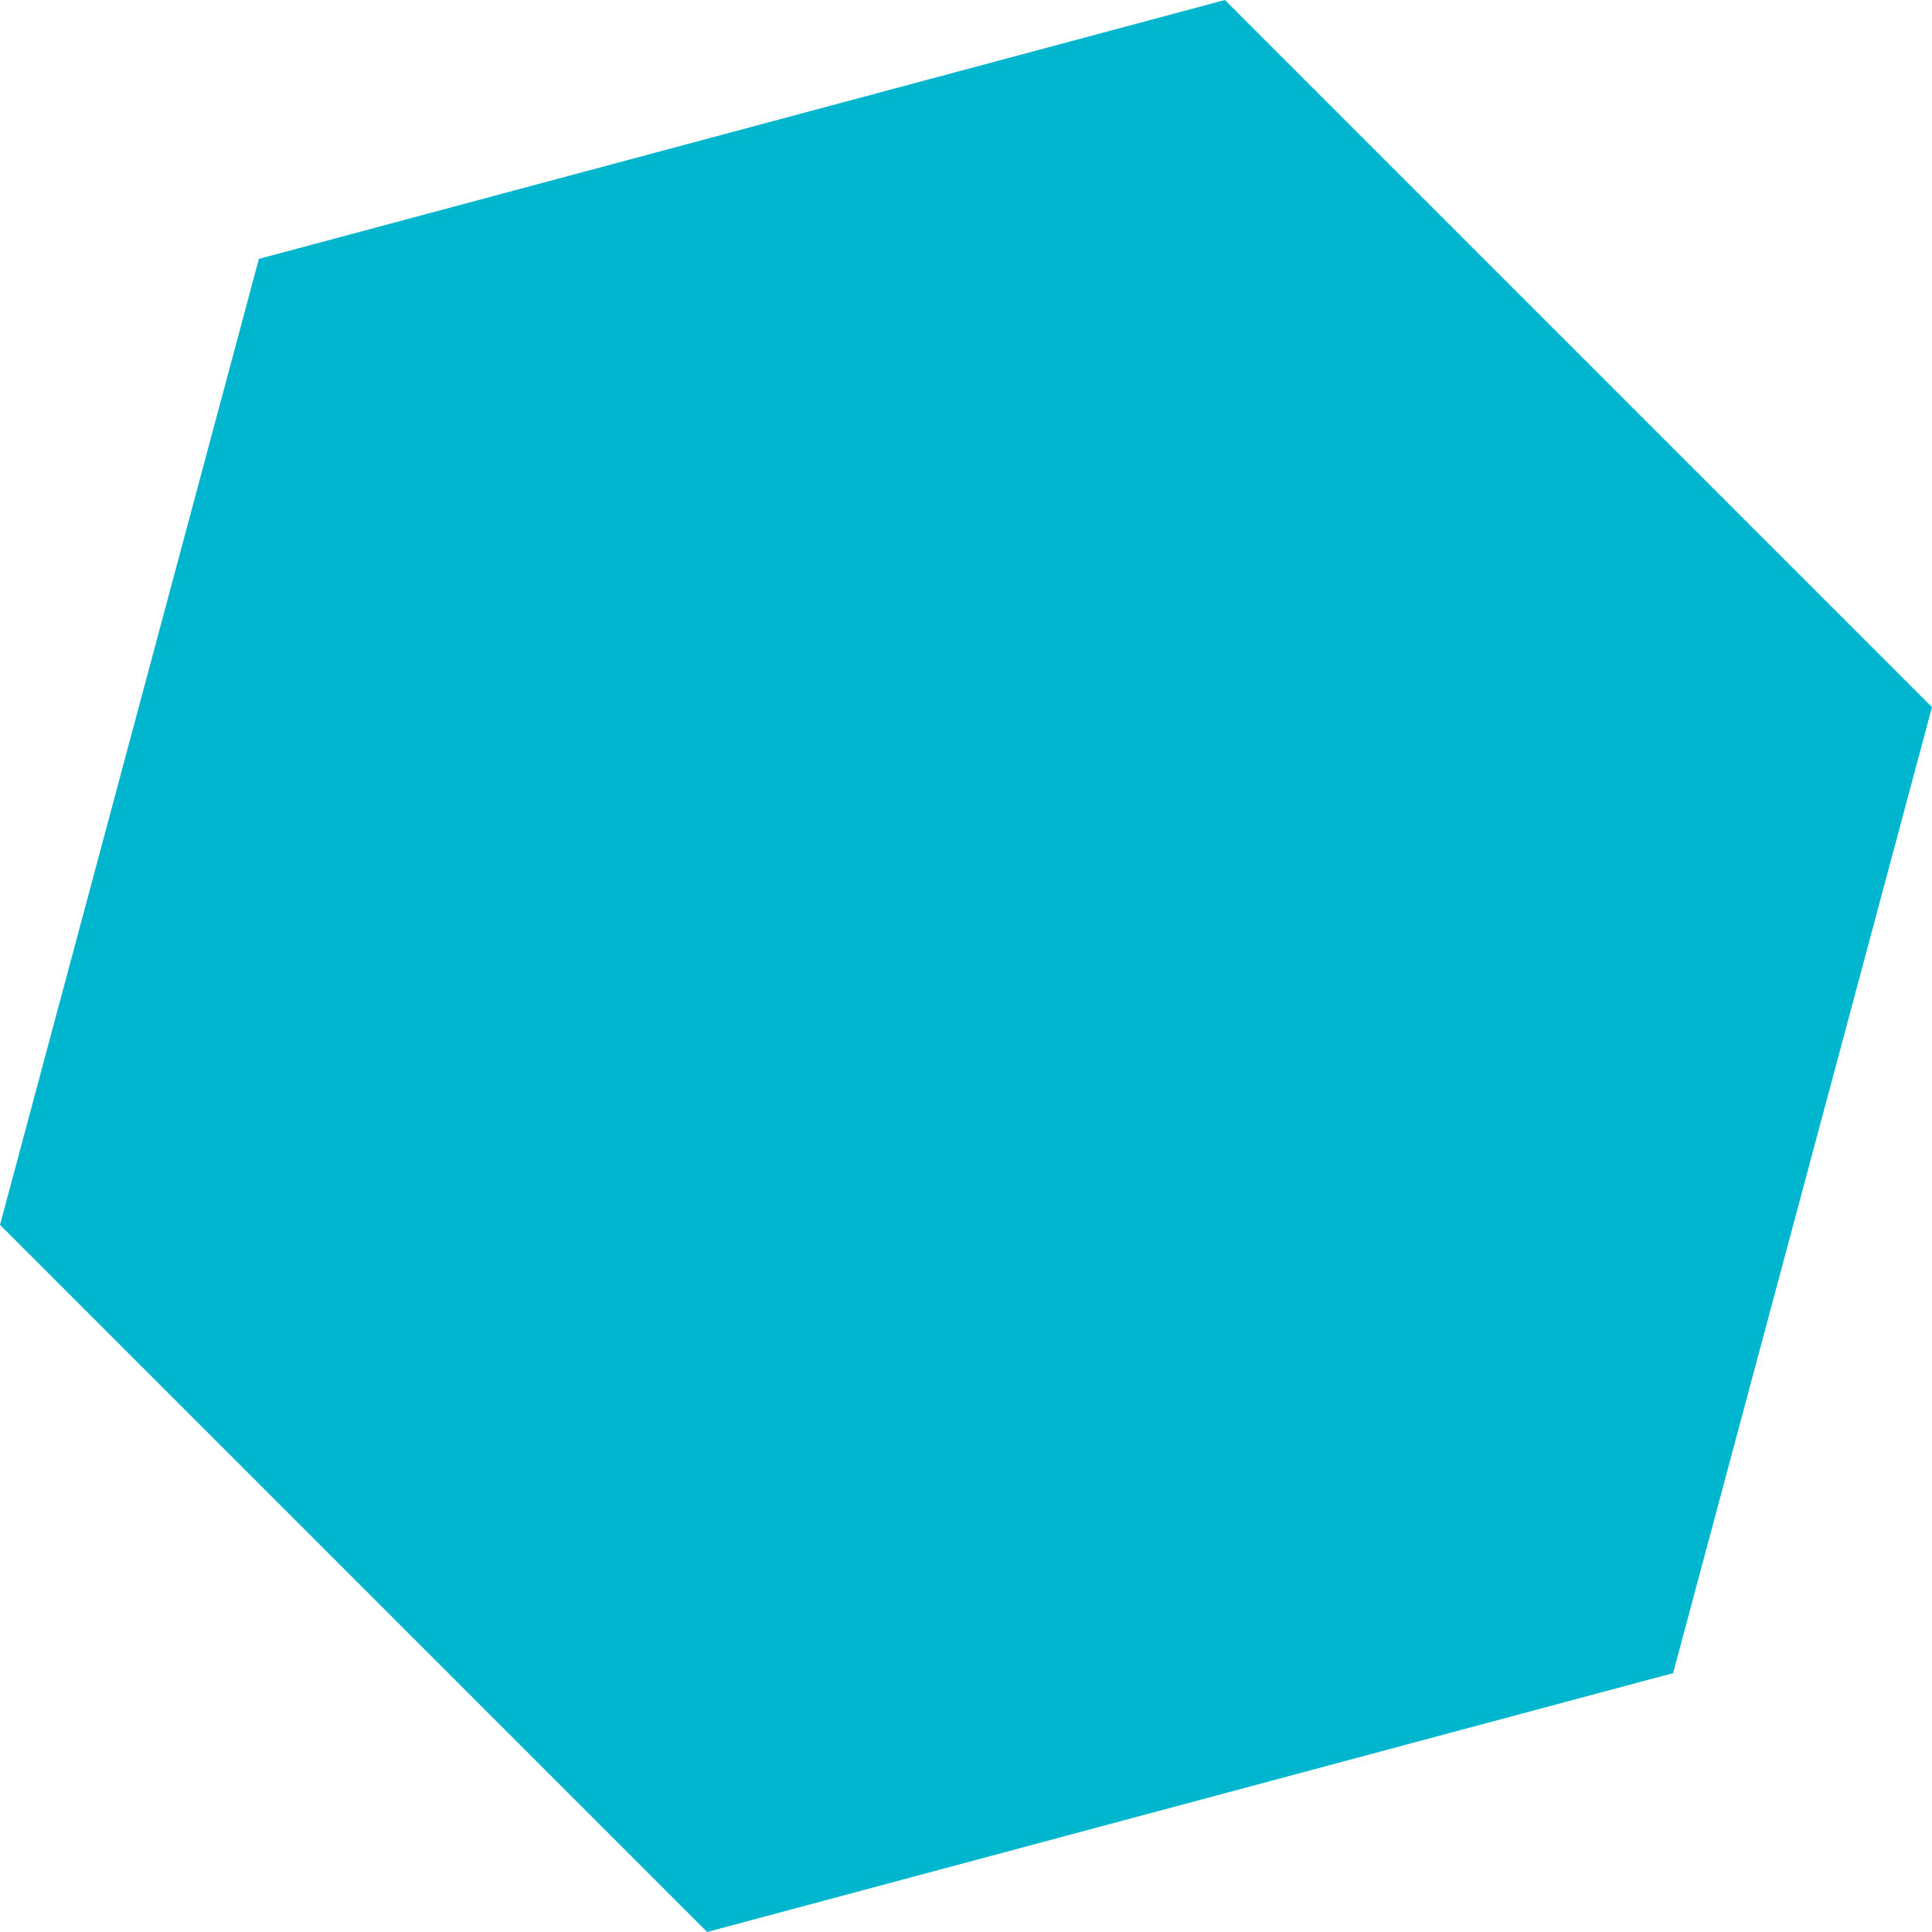 <?xml version="1.0" encoding="UTF-8"?>
<svg width="14px" height="14px" viewBox="0 0 14 14" version="1.1" xmlns="http://www.w3.org/2000/svg" xmlns:xlink="http://www.w3.org/1999/xlink">
    <title>Fill 1</title>
    <g id="Symbols" stroke="none" stroke-width="1" fill="none" fill-rule="evenodd">
        <g id="Icon/Solid/icon-hexagon" transform="translate(-5, -5)" fill="#00B6CE">
            <polygon id="Fill-1" points="13.876 5 6.876 6.876 5 13.876 10.124 19 17.124 17.124 19 10.124"></polygon>
        </g>
    </g>
</svg>